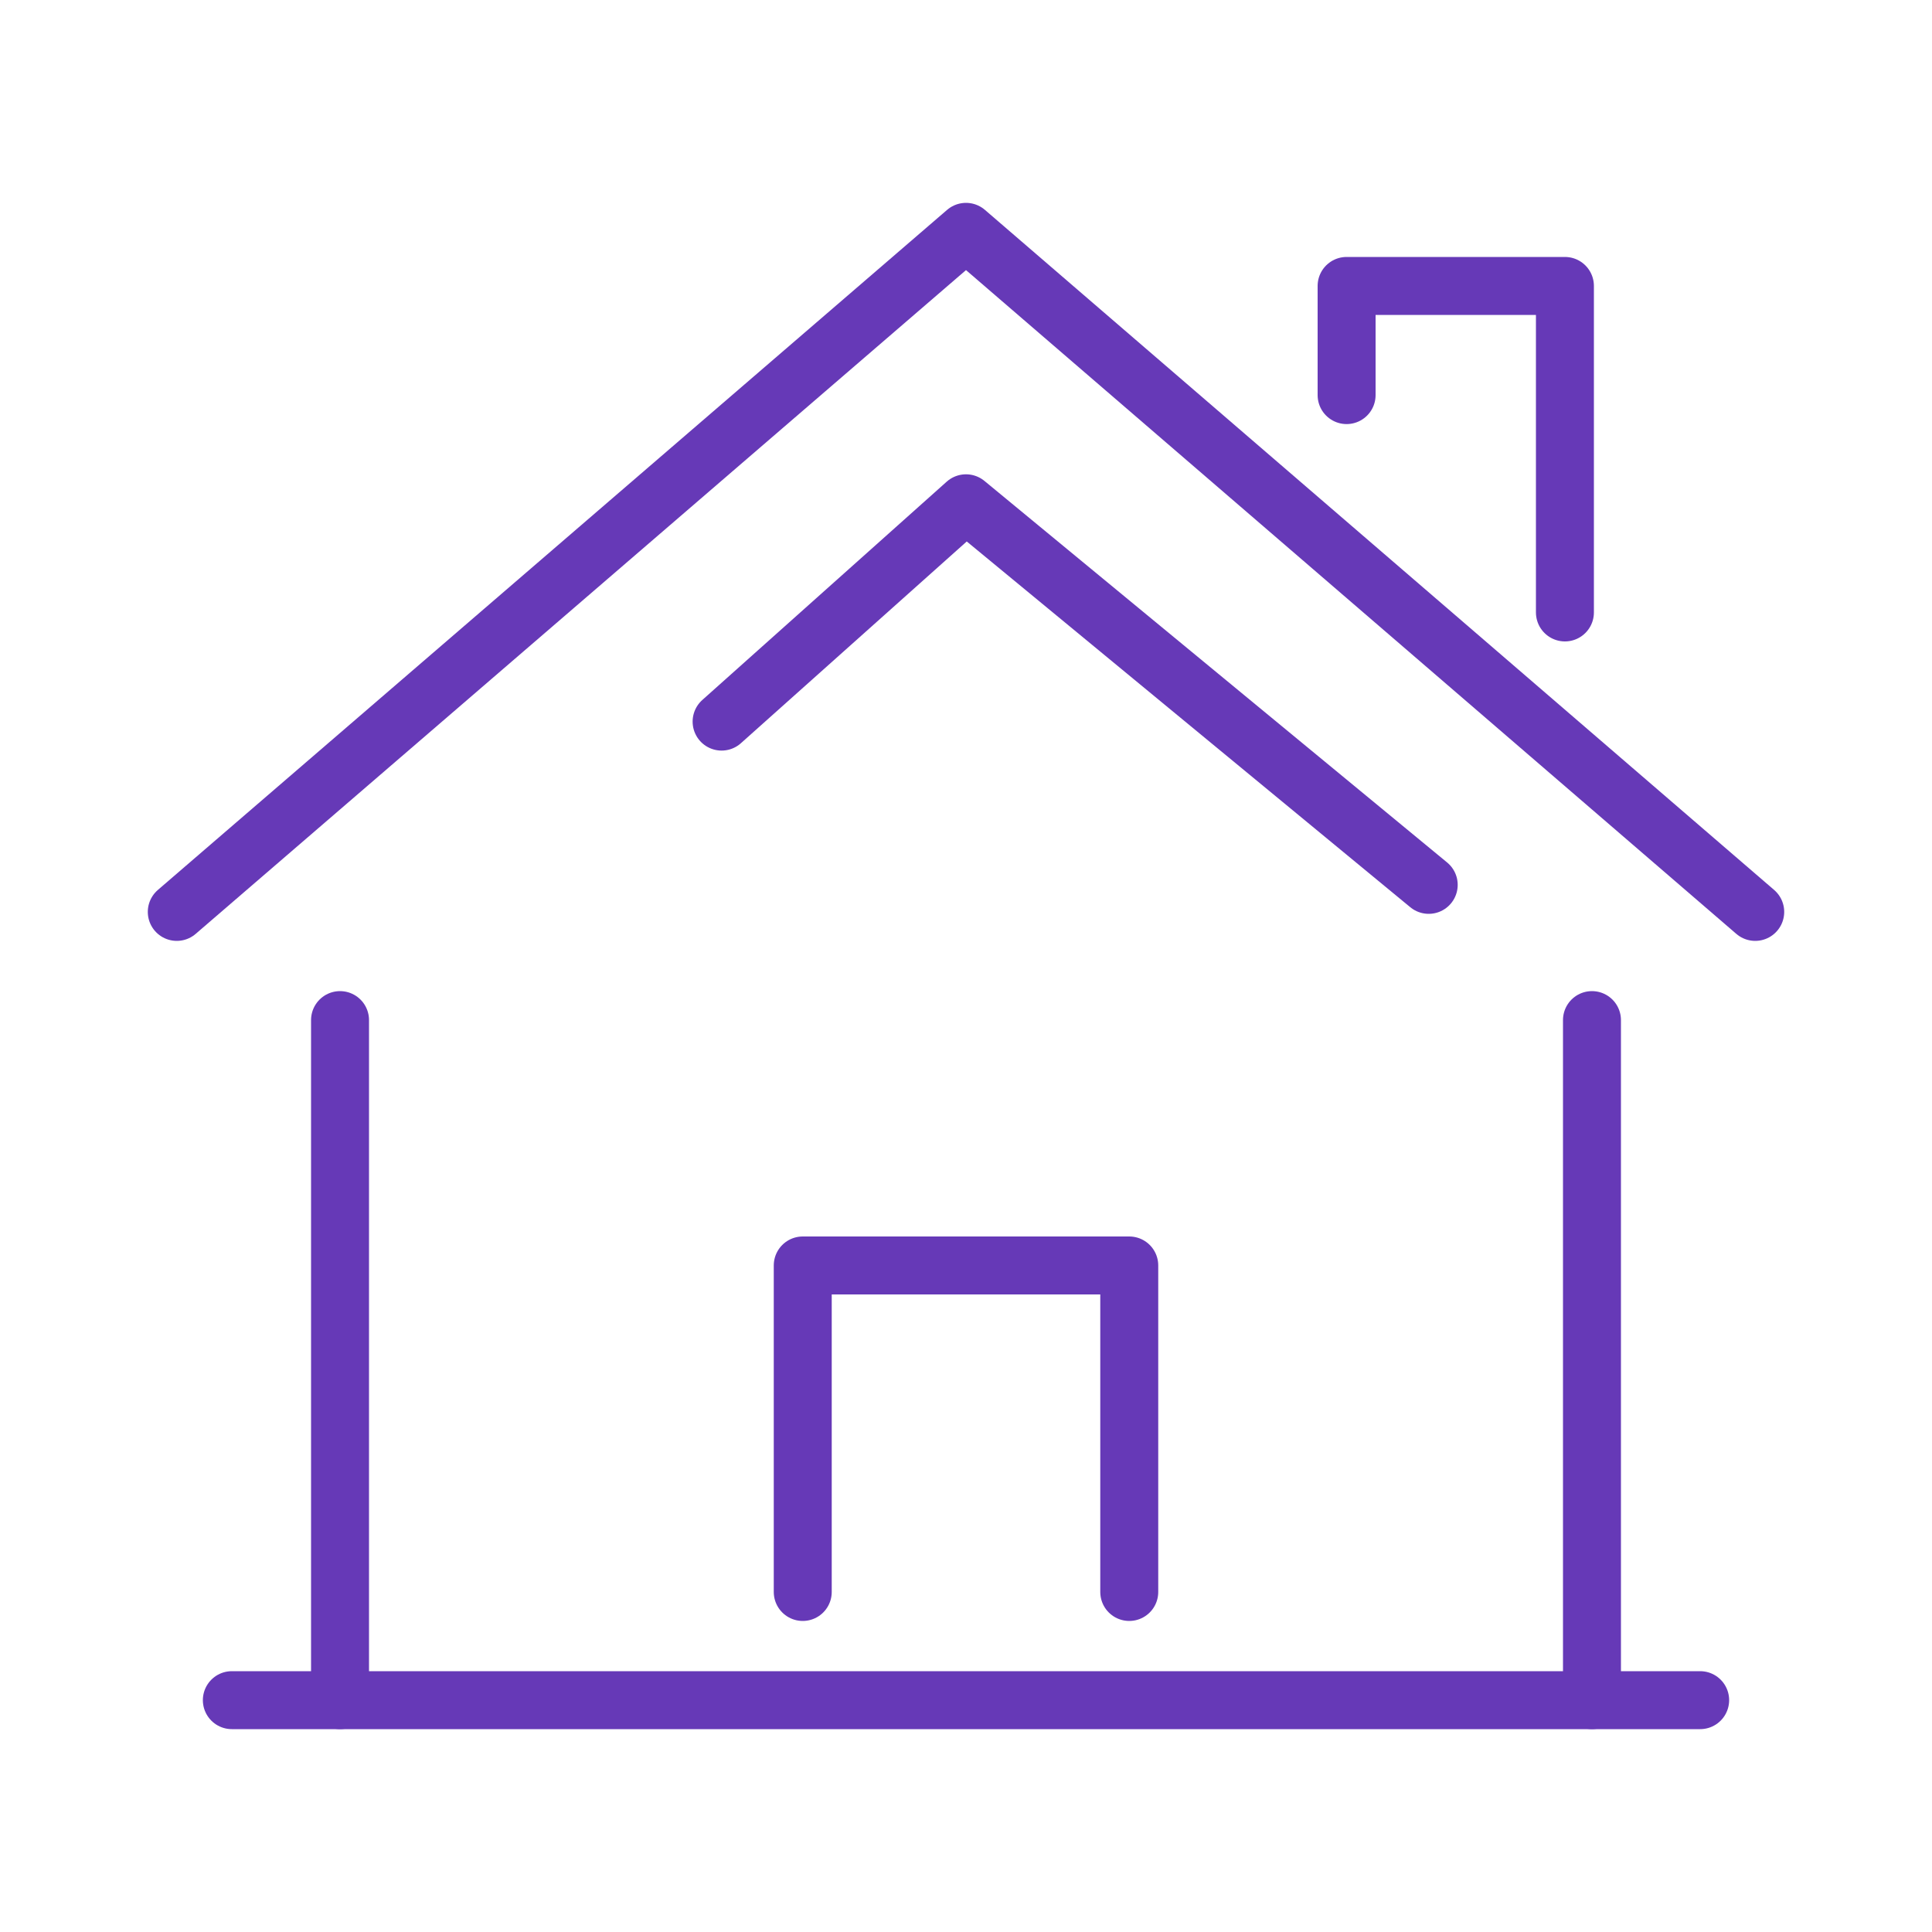<?xml version="1.0" encoding="utf-8"?>
<!-- Generator: Adobe Illustrator 26.3.1, SVG Export Plug-In . SVG Version: 6.00 Build 0)  -->
<svg version="1.1" id="Layer_1" xmlns="http://www.w3.org/2000/svg" xmlns:xlink="http://www.w3.org/1999/xlink" x="0px" y="0px"
	 viewBox="0 0 200 200" style="enable-background:new 0 0 200 200;" xml:space="preserve">
<style type="text/css">
	.st0{fill:none;stroke:#6639B7;stroke-width:6;stroke-linecap:round;stroke-linejoin:round;stroke-miterlimit:10;}
</style>
<g id="Home">
	<polyline class="st0" points="18.3,94.4 100,24 181.7,94.4 	"/>
	<polyline class="st0" points="139.4,40.9 139.4,29.6 162,29.6 162,63.4 	"/>
	<line class="st0" x1="164.8" y1="176" x2="164.8" y2="105.6"/>
	<line class="st0" x1="35.2" y1="105.6" x2="35.2" y2="176"/>
	<polyline class="st0" points="83.1,164.8 83.1,131 116.9,131 116.9,164.8 	"/>
	<line class="st0" x1="24" y1="176" x2="176" y2="176"/>
	<polyline class="st0" points="74.7,74.7 100,52.1 147.9,91.6 	"/>
</g>
</svg>
